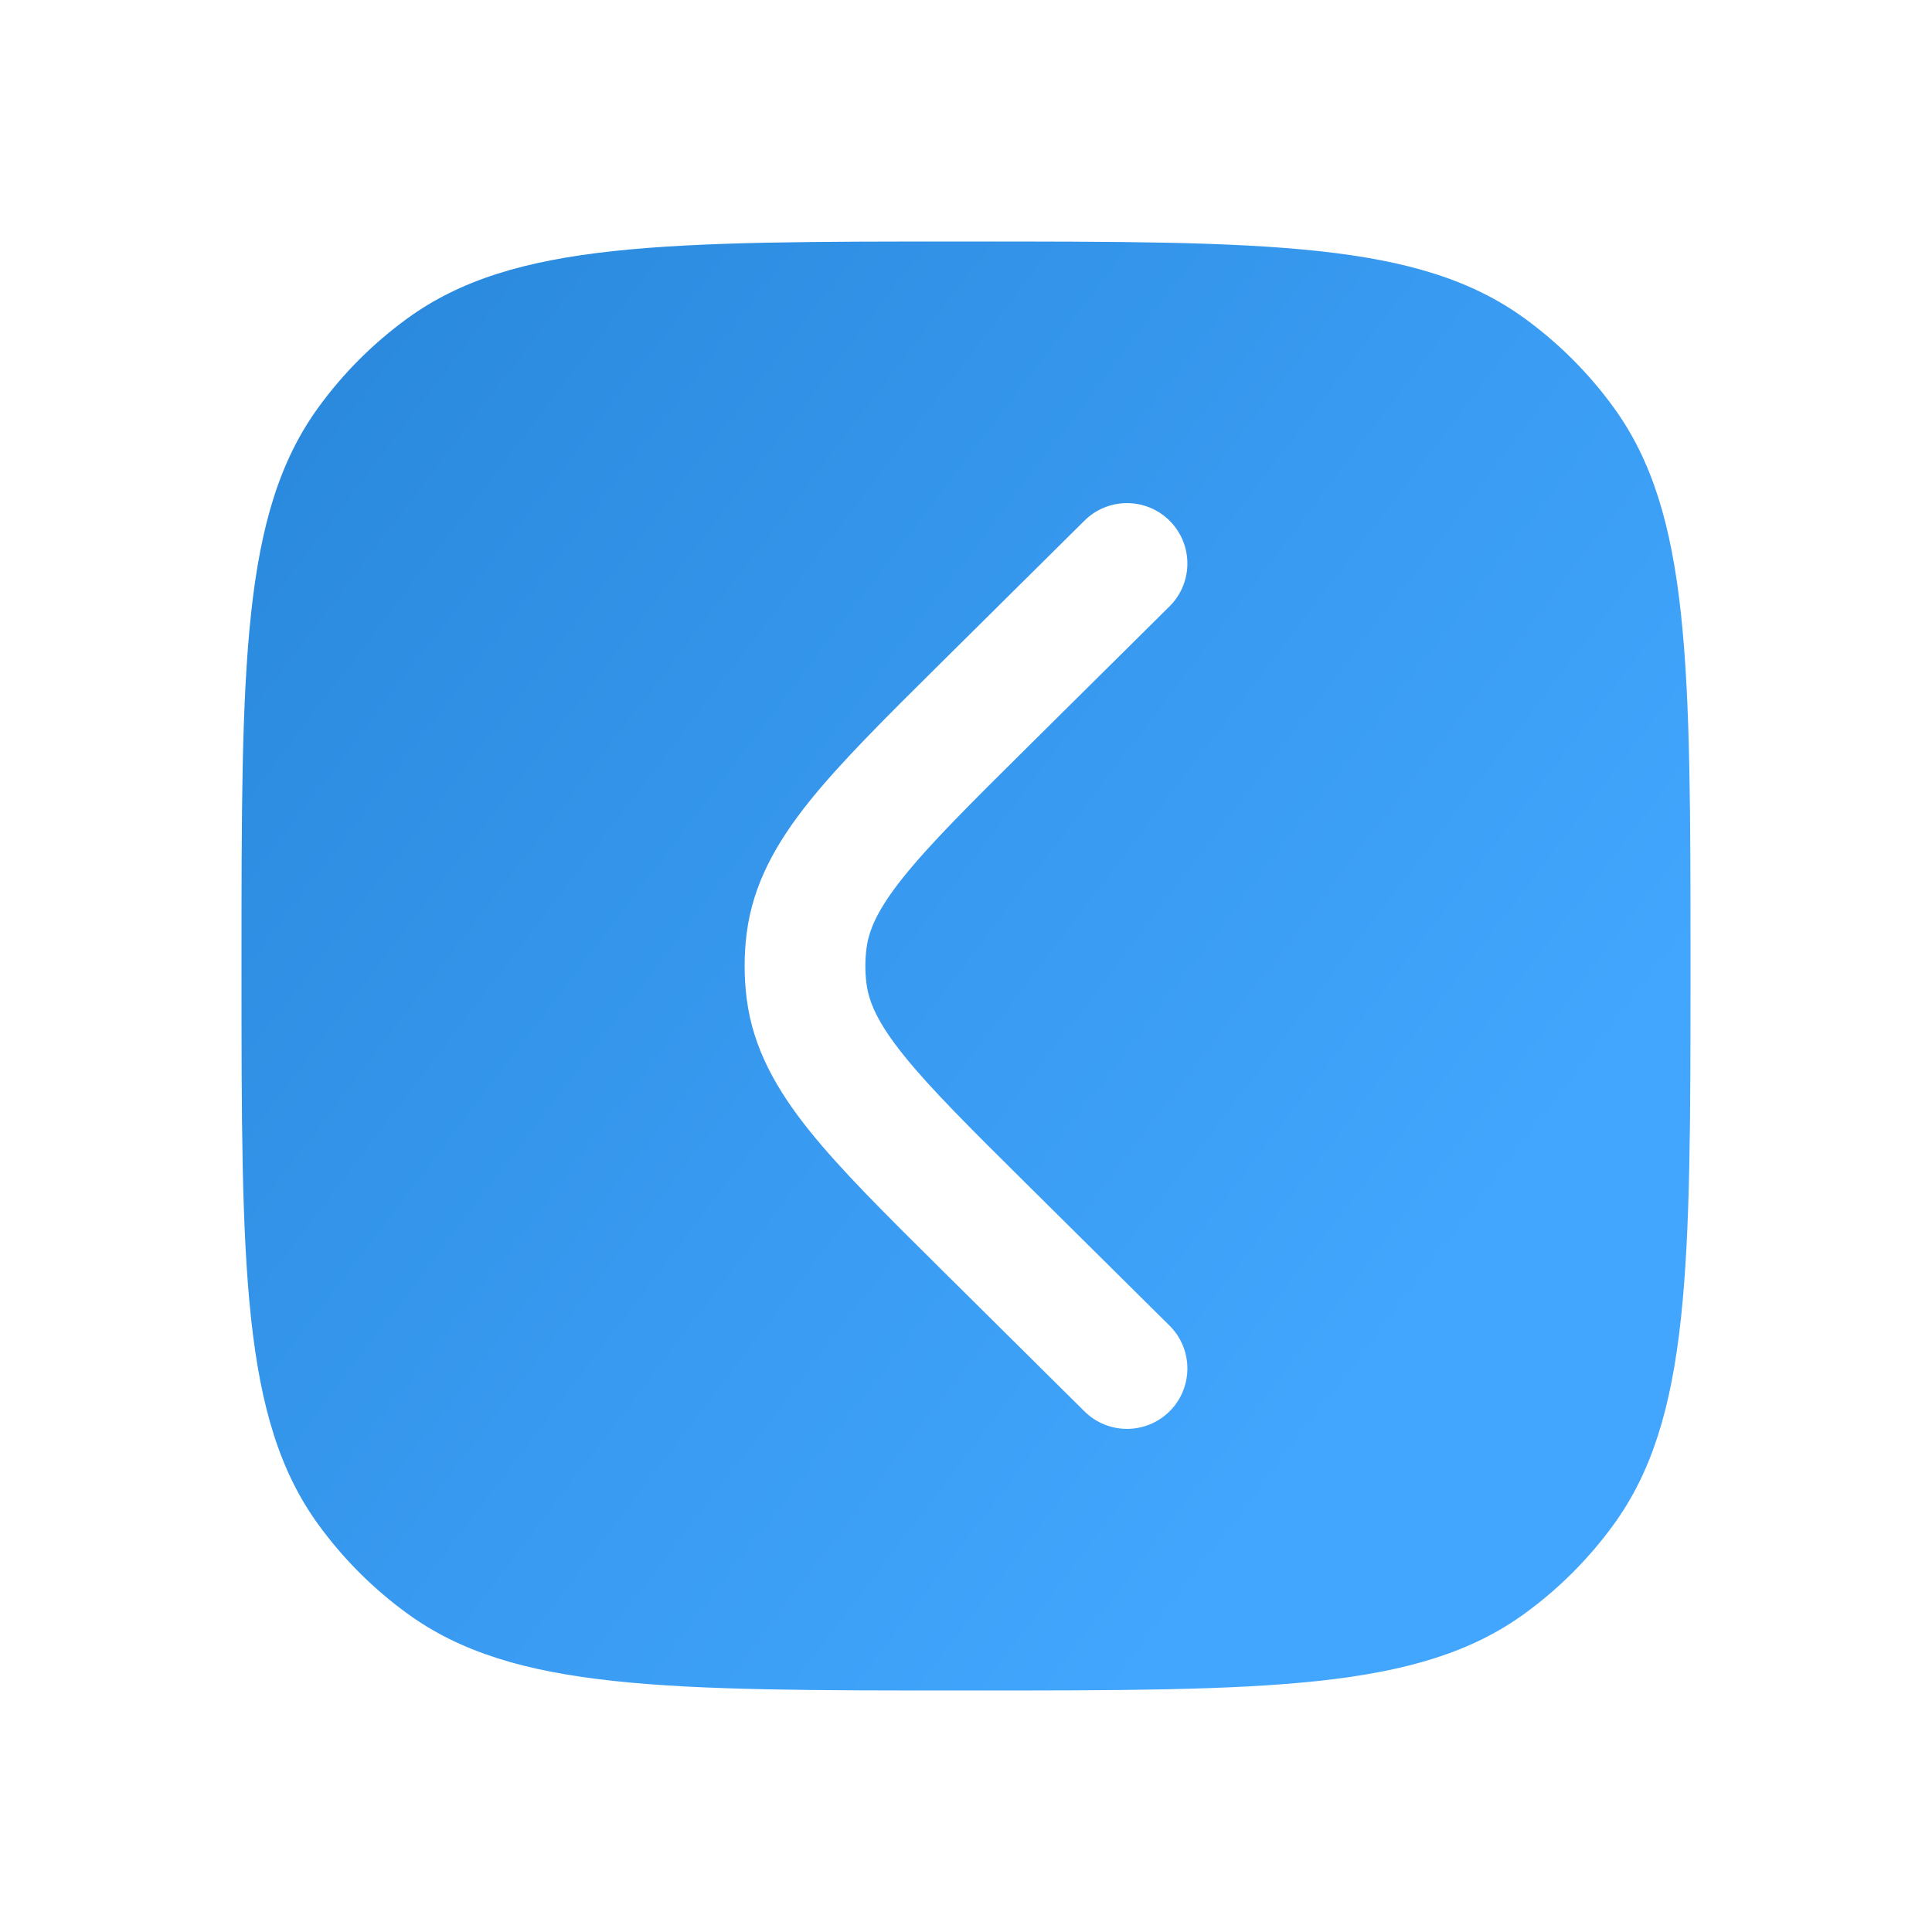 <?xml version="1.0" encoding="UTF-8"?> <svg xmlns="http://www.w3.org/2000/svg" width="162" height="162" viewBox="0 0 162 162" fill="none"><path fill-rule="evenodd" clip-rule="evenodd" d="M127.838 135.304C118.966 141.75 106.311 141.75 81 141.75C55.689 141.75 43.034 141.75 34.162 135.304C31.297 133.223 28.777 130.703 26.696 127.838C20.25 118.966 20.25 106.311 20.25 81C20.25 55.689 20.25 43.034 26.696 34.162C28.777 31.297 31.297 28.777 34.162 26.696C43.034 20.25 55.689 20.25 81 20.25C106.311 20.25 118.966 20.25 127.838 26.696C130.703 28.777 133.223 31.297 135.304 34.162C141.75 43.034 141.75 55.689 141.75 81C141.75 106.311 141.75 118.966 135.304 127.838C133.223 130.703 130.703 133.223 127.838 135.304ZM90.936 43.654C92.922 41.686 96.127 41.7 98.096 43.686C100.064 45.672 100.05 48.877 98.064 50.846L86.164 62.64C81.334 67.427 78.021 70.721 75.779 73.512C73.602 76.224 72.855 77.965 72.656 79.525C72.531 80.504 72.531 81.496 72.656 82.475C72.855 84.035 73.602 85.776 75.779 88.488C78.021 91.279 81.334 94.573 86.164 99.36L98.064 111.154C100.05 113.123 100.064 116.328 98.096 118.314C96.127 120.3 92.922 120.314 90.936 118.346L78.822 106.339C74.259 101.817 70.53 98.121 67.885 94.828C65.135 91.403 63.144 87.927 62.612 83.755C62.379 81.926 62.379 80.074 62.612 78.245C63.144 74.073 65.135 70.597 67.885 67.172C70.53 63.879 74.259 60.183 78.822 55.661L90.936 43.654Z" fill="url(#paint0_linear_221_635)"></path><defs><linearGradient id="paint0_linear_221_635" x1="141.75" y1="81" x2="-4.565" y2="-30.285" gradientUnits="userSpaceOnUse"><stop stop-color="#42A6FE"></stop><stop offset="1" stop-color="#1E7BCC"></stop></linearGradient></defs></svg> 